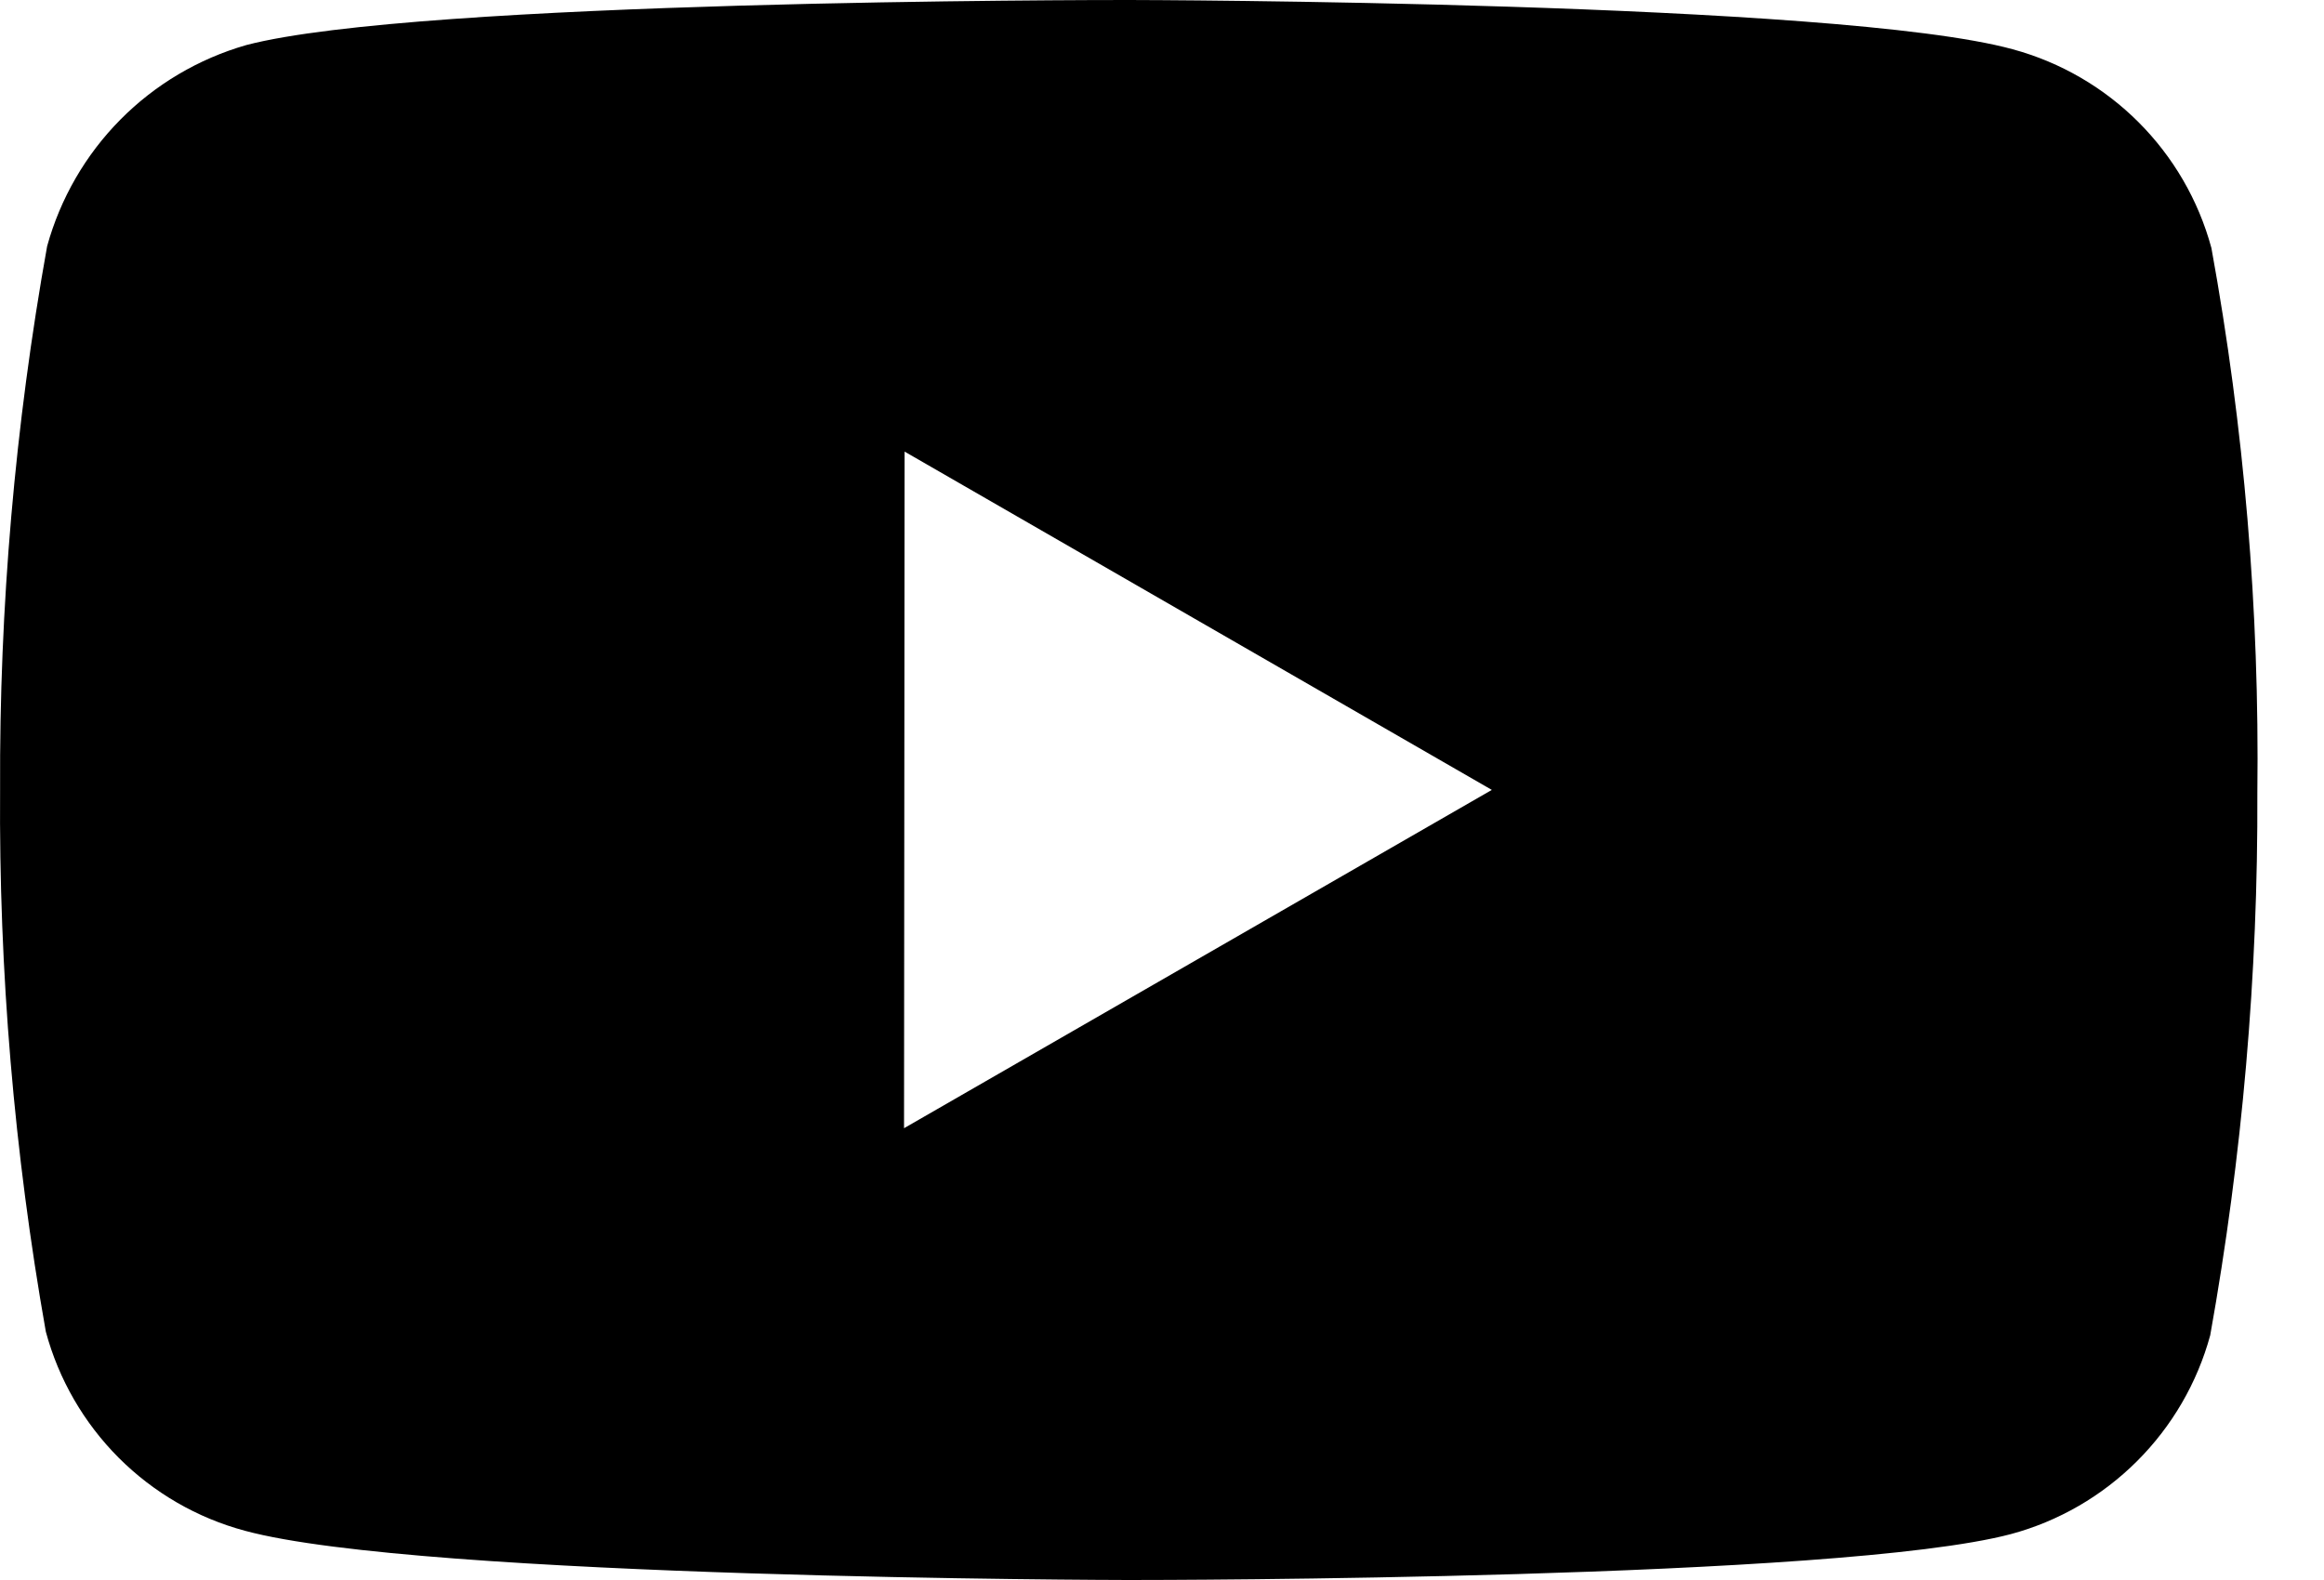 <svg width="25" height="17" viewBox="0 0 25 17" fill="none" xmlns="http://www.w3.org/2000/svg">
<path d="M12.158 17H12.133C12.058 17 4.532 16.985 2.634 16.47C2.12 16.332 1.653 16.061 1.277 15.685C0.902 15.309 0.631 14.841 0.493 14.328C0.152 12.402 -0.013 10.449 0.001 8.493C-0.008 6.533 0.161 4.577 0.507 2.649C0.649 2.135 0.92 1.666 1.295 1.287C1.67 0.908 2.137 0.632 2.649 0.485C4.496 1.08473e-07 11.814 0 12.125 0H12.15C12.227 0 19.772 0.015 21.651 0.53C22.693 0.813 23.507 1.627 23.789 2.669C24.141 4.603 24.307 6.565 24.283 8.53C24.291 10.487 24.121 12.441 23.776 14.367C23.636 14.88 23.364 15.347 22.988 15.722C22.612 16.097 22.145 16.368 21.632 16.506C19.788 16.995 12.468 17 12.158 17ZM9.731 4.859L9.725 12.139L16.048 8.499L9.731 4.859Z" fill="black"/>
</svg>
